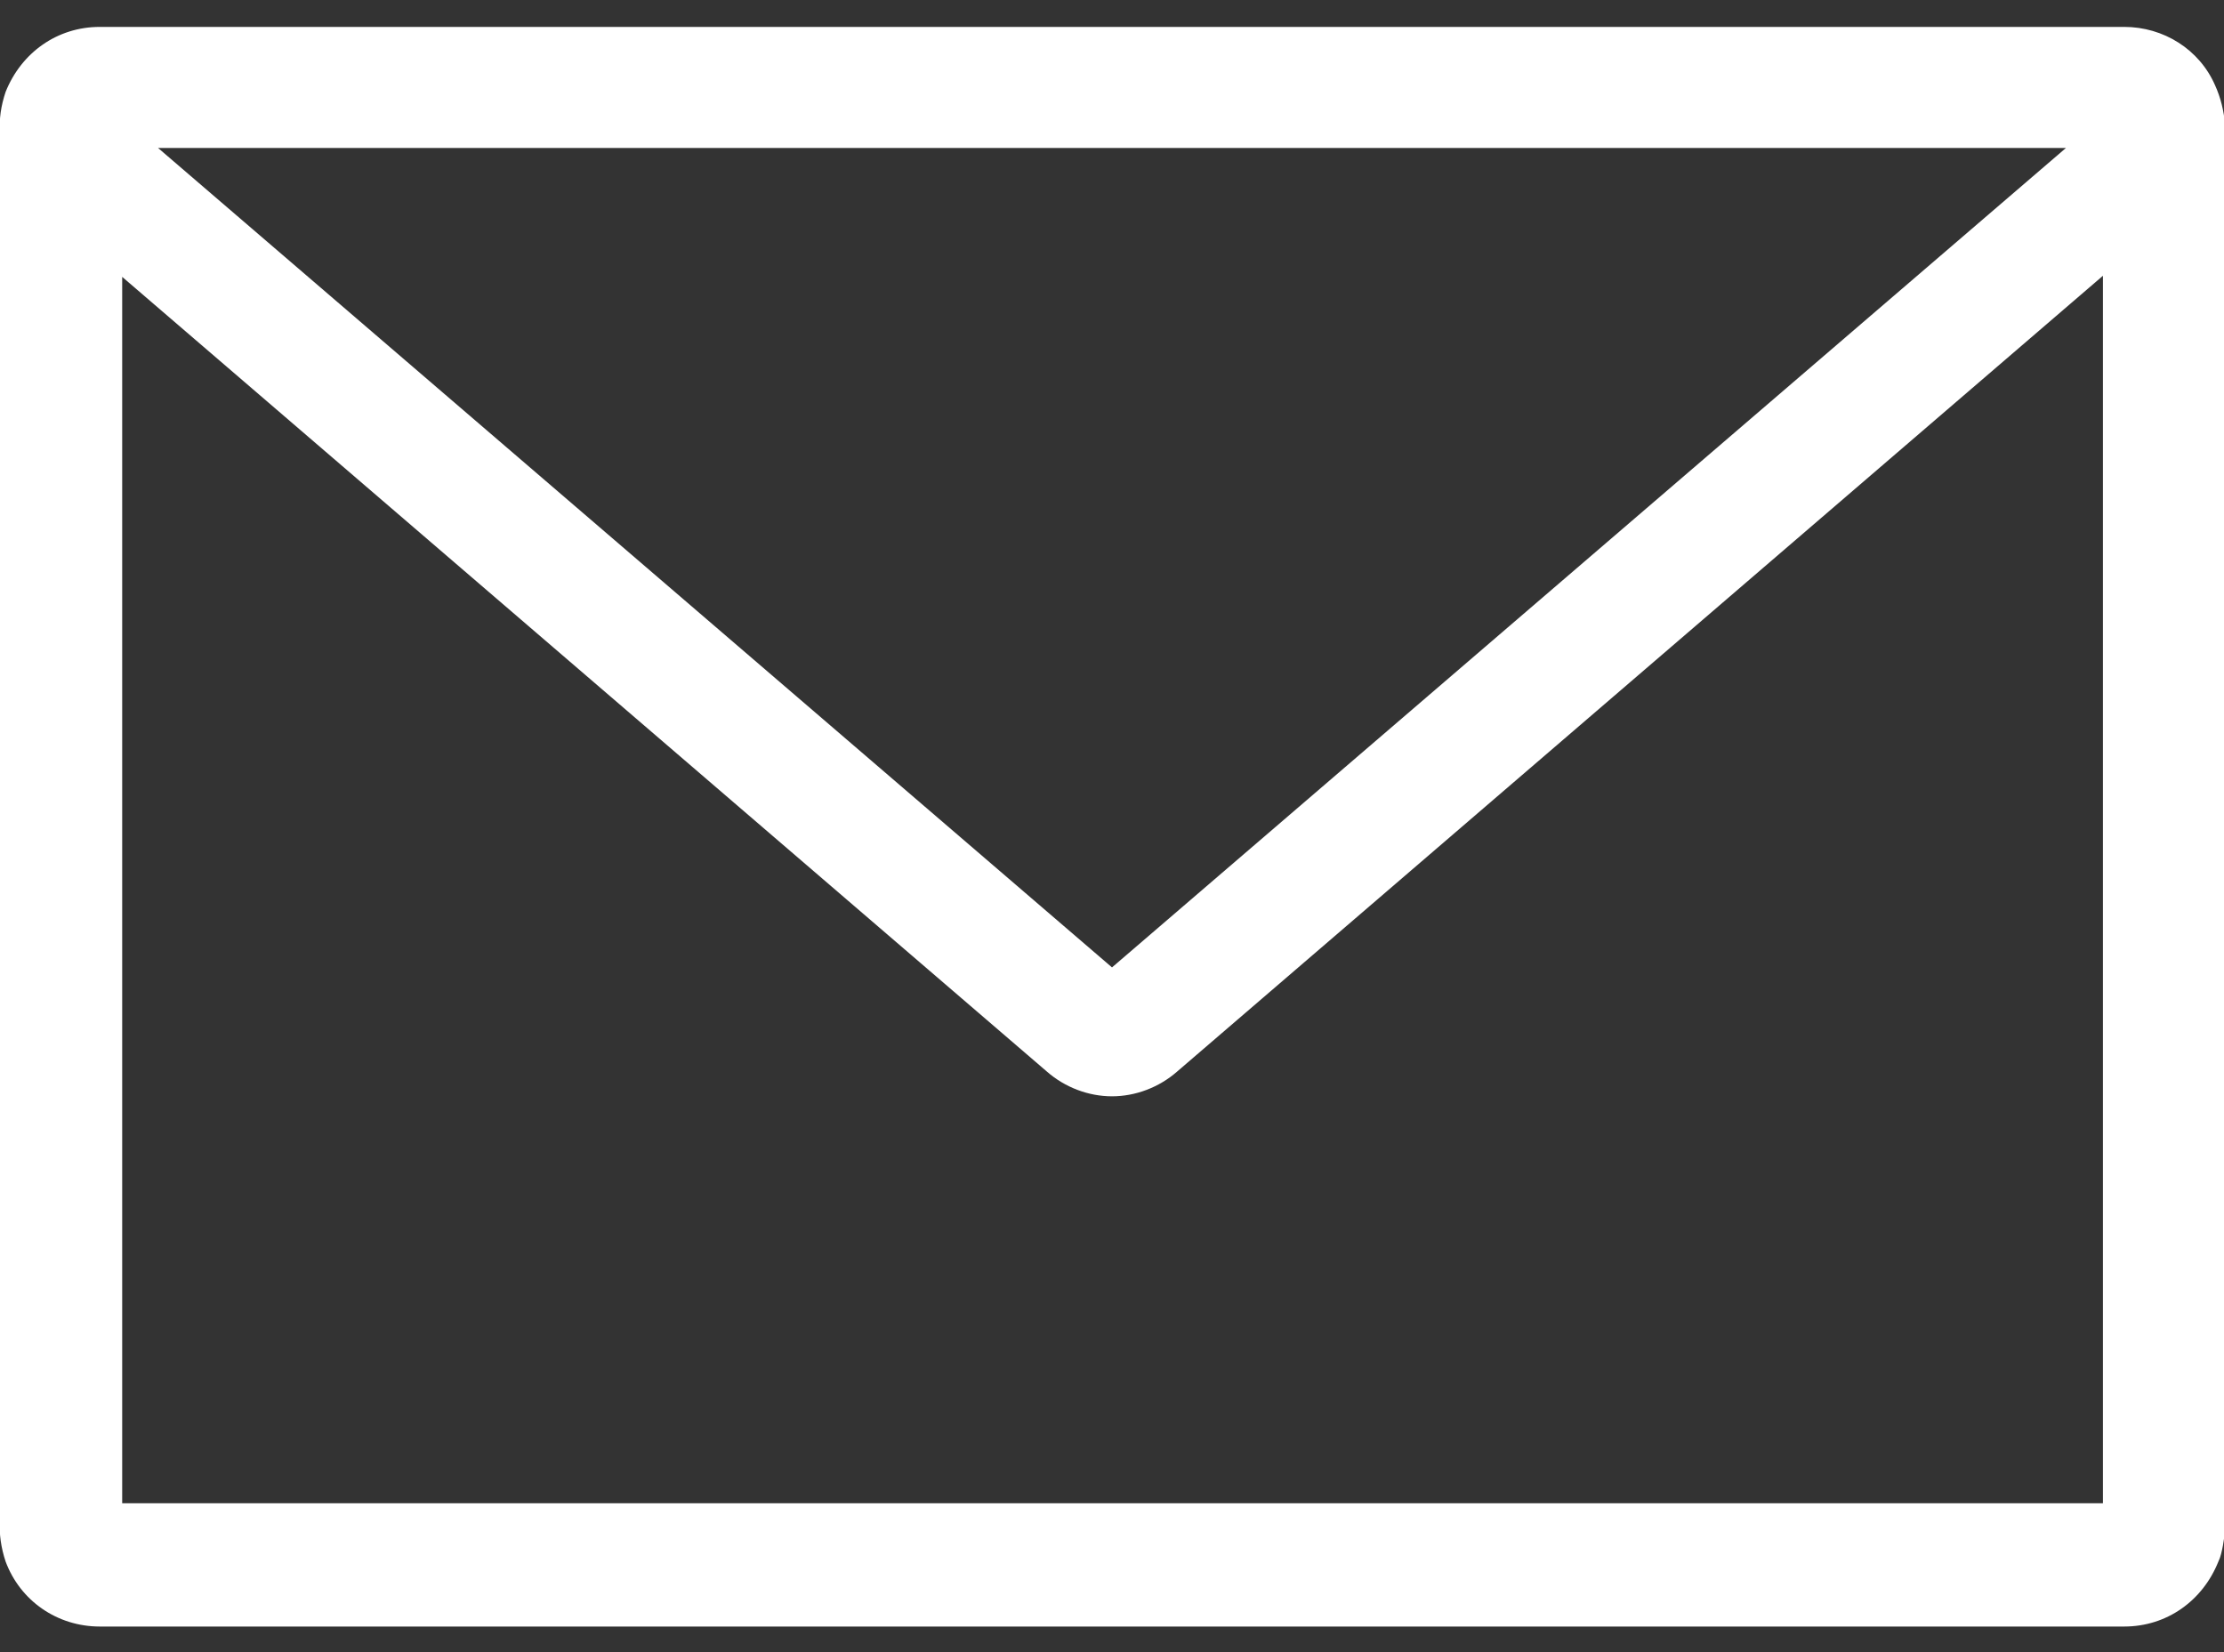 <?xml version="1.0" encoding="utf-8"?>
<!-- Generator: Adobe Illustrator 26.1.0, SVG Export Plug-In . SVG Version: 6.00 Build 0)  -->
<svg version="1.1" id="レイヤー_1" xmlns="http://www.w3.org/2000/svg" xmlns:xlink="http://www.w3.org/1999/xlink" x="0px"
	 y="0px" width="198.4px" height="147.4px" viewBox="0 0 198.4 147.4" enable-background="new 0 0 198.4 147.4"
	 xml:space="preserve">
<rect x="0" y="0" width="198.4" height="147.4" fill="#333333" stroke="none"/>
<path fill="#FFFFFF" d="M197.6,7.6c-1.4-3.2-4.6-5.2-8.1-5.2H8.9c-3.8,0-7,2.3-8.4,5.8C0.1,9.4-0.1,10.6,0,11.9v123.7
	c-0.1,1.2,0.1,2.5,0.5,3.7c1.3,3.5,4.6,5.8,8.4,5.8h180.6c3.8,0,7-2.3,8.4-5.8c0.2-0.4,0.3-0.9,0.4-1.4c0.1-0.6,0.2-1.2,0.2-1.8
	V11.2C198.4,9.9,198.1,8.7,197.6,7.6z M184.3,13.2L99.2,86.3L14.1,13.2H184.3z M10.9,134.2V24.7l82.5,70.9c1.6,1.4,3.7,2.2,5.8,2.2
	c2.1,0,4.2-0.8,5.8-2.2l82.6-71v109.5H10.9z"/>
</svg>
